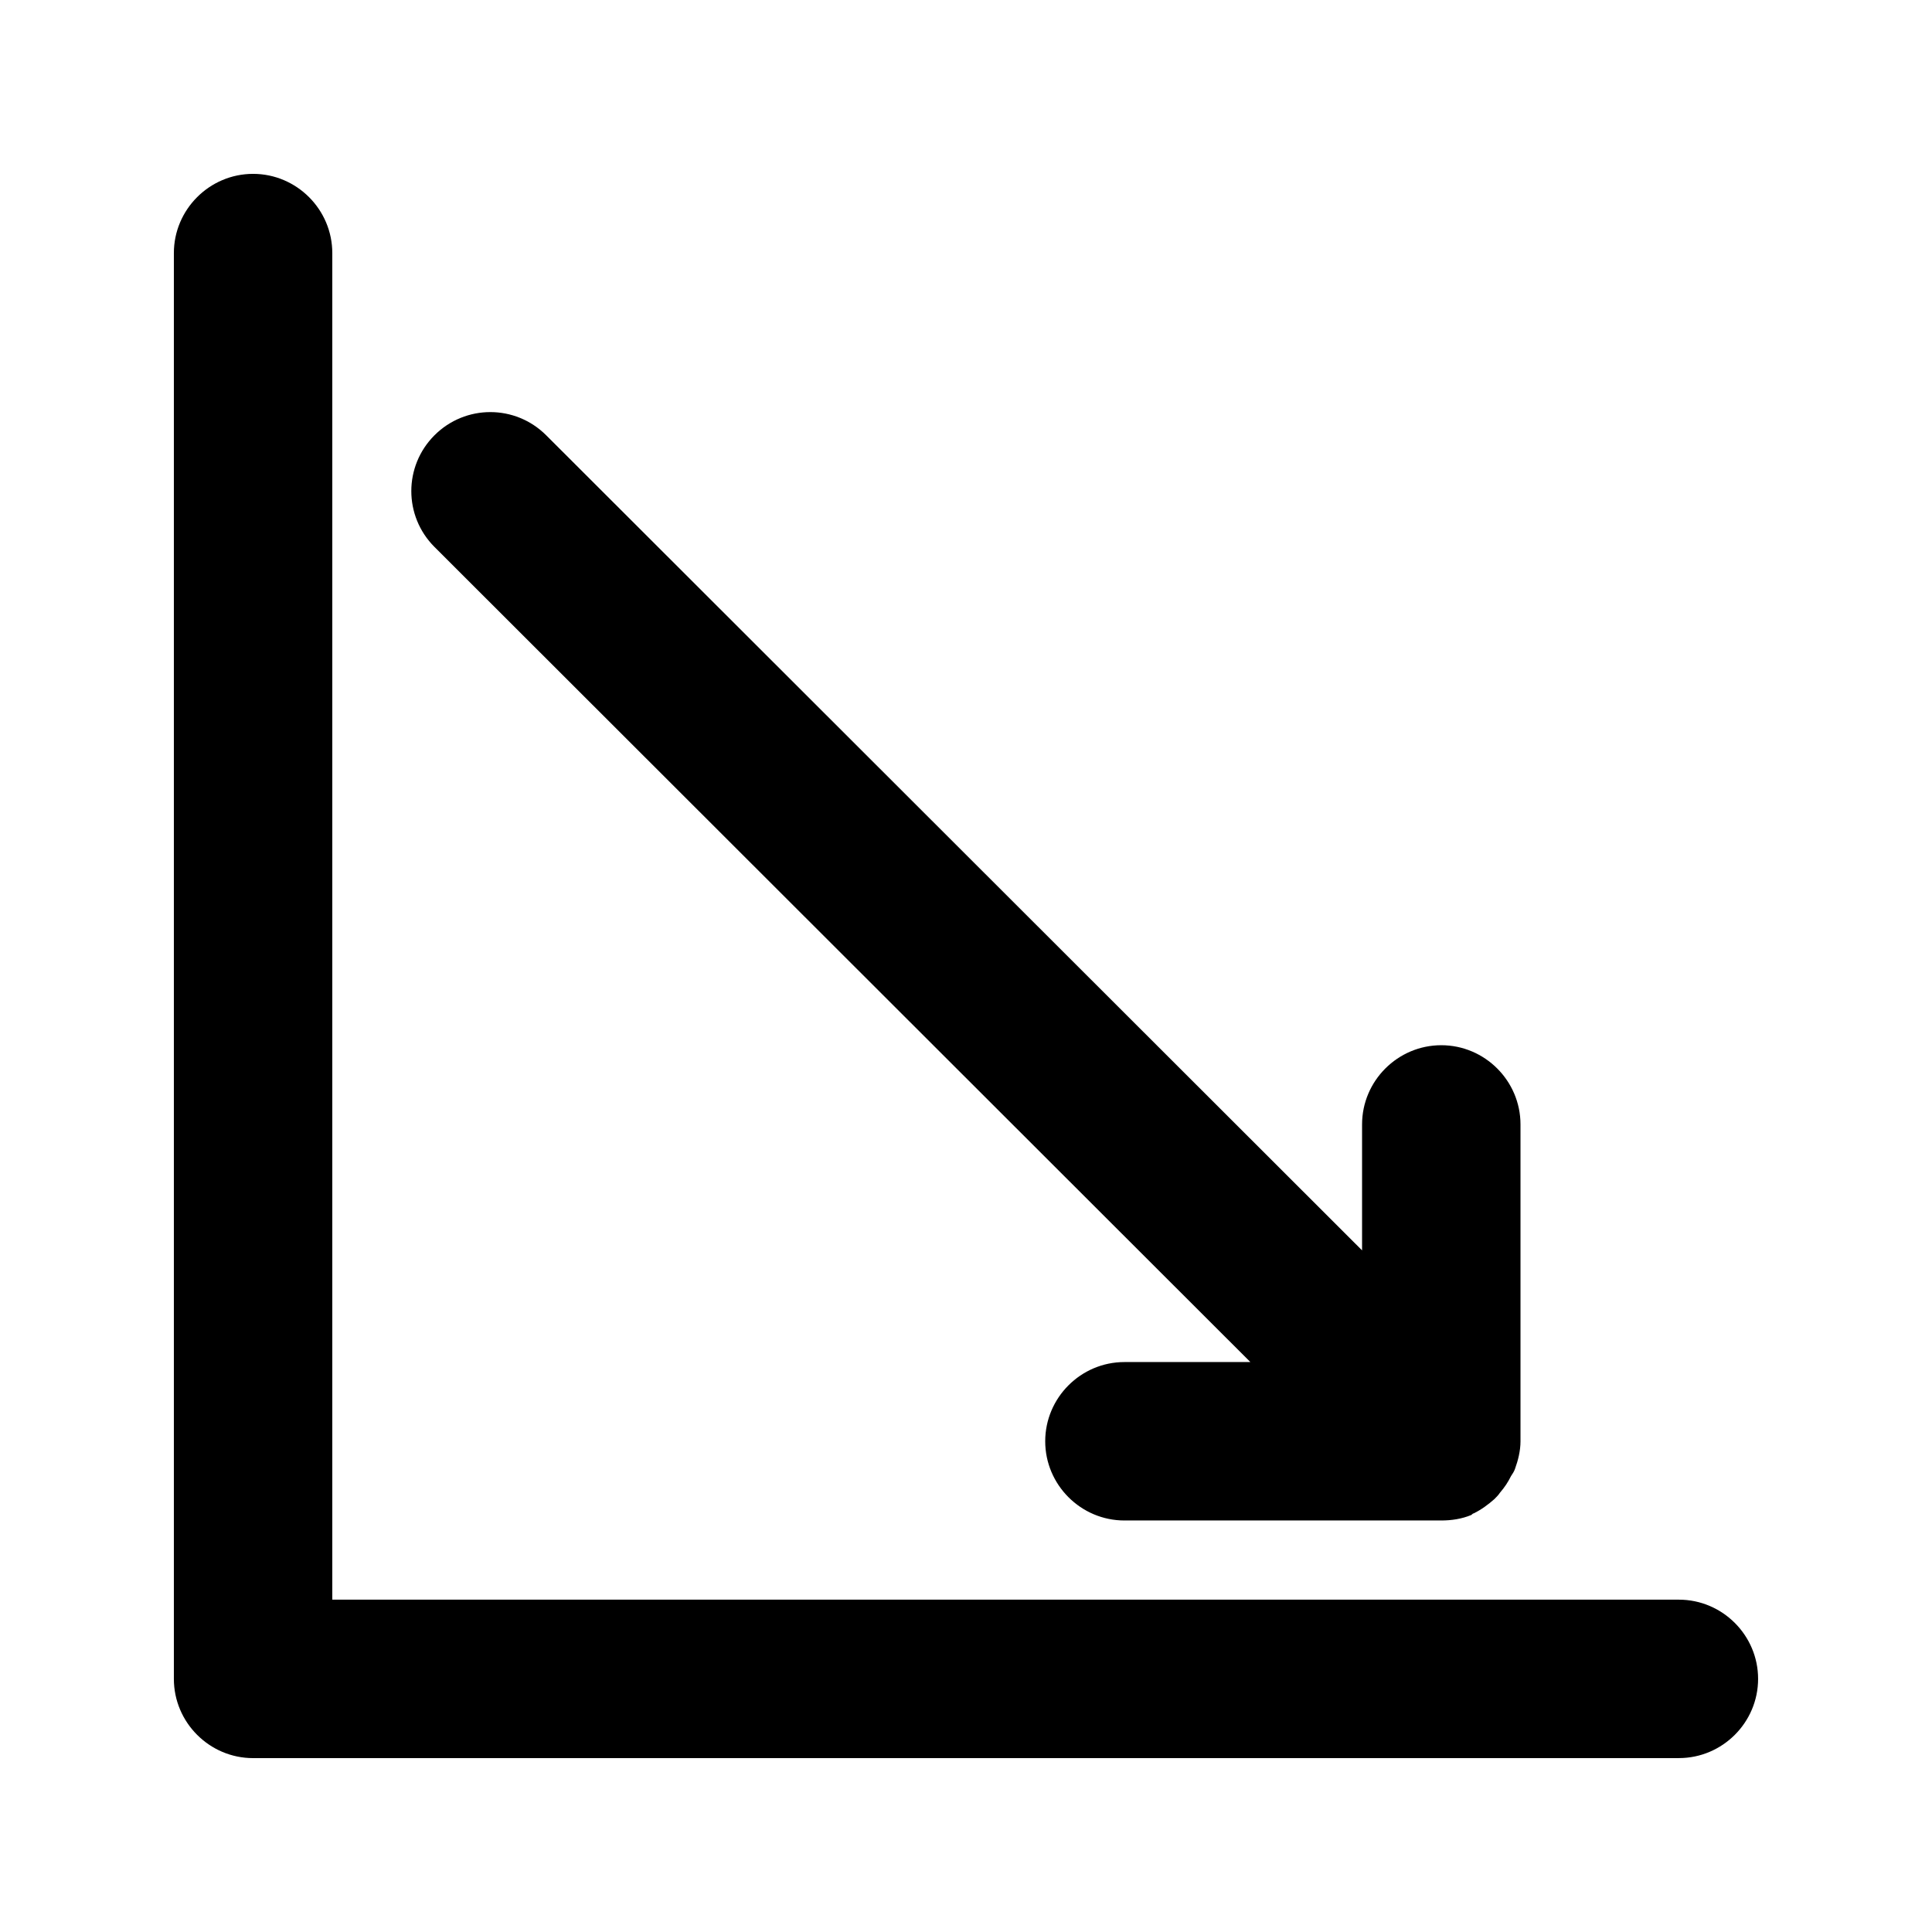 <?xml version="1.0" encoding="UTF-8"?>
<!-- Uploaded to: ICON Repo, www.iconrepo.com, Generator: ICON Repo Mixer Tools -->
<svg fill="#000000" width="800px" height="800px" version="1.1" viewBox="144 144 512 512" xmlns="http://www.w3.org/2000/svg">
 <g>
  <path d="m588.93 609.92h-377.86c-11.547 0-20.992-9.445-20.992-20.992v-377.86c0-11.547 9.445-20.992 20.992-20.992 11.547 0 20.992 9.445 20.992 20.992v356.86h356.86c11.547 0 20.992 9.445 20.992 20.992s-9.445 20.992-20.992 20.992z"/>
  <path d="m544.43 535.19c-0.84 1.68-1.68 2.938-2.938 4.41-0.418 0.629-0.84 1.051-1.469 1.68-1.68 1.469-3.359 2.731-5.457 3.777-0.211 0-0.418 0.211-0.629 0.418-2.523 1.051-5.254 1.469-7.984 1.469h-83.969c-11.547 0-20.992-9.445-20.992-20.992s9.445-20.992 20.992-20.992h33.379l-216.22-216.01c-8.188-8.188-8.188-21.41 0-29.598s21.41-8.188 29.598 0l216.22 216.01v-33.375c0-11.547 9.445-20.992 20.992-20.992s20.992 9.445 20.992 20.992v83.969c0 2.519-0.629 5.039-1.469 7.348-0.211 0.629-0.629 1.258-1.047 1.887z"/>
 </g>
</svg>
